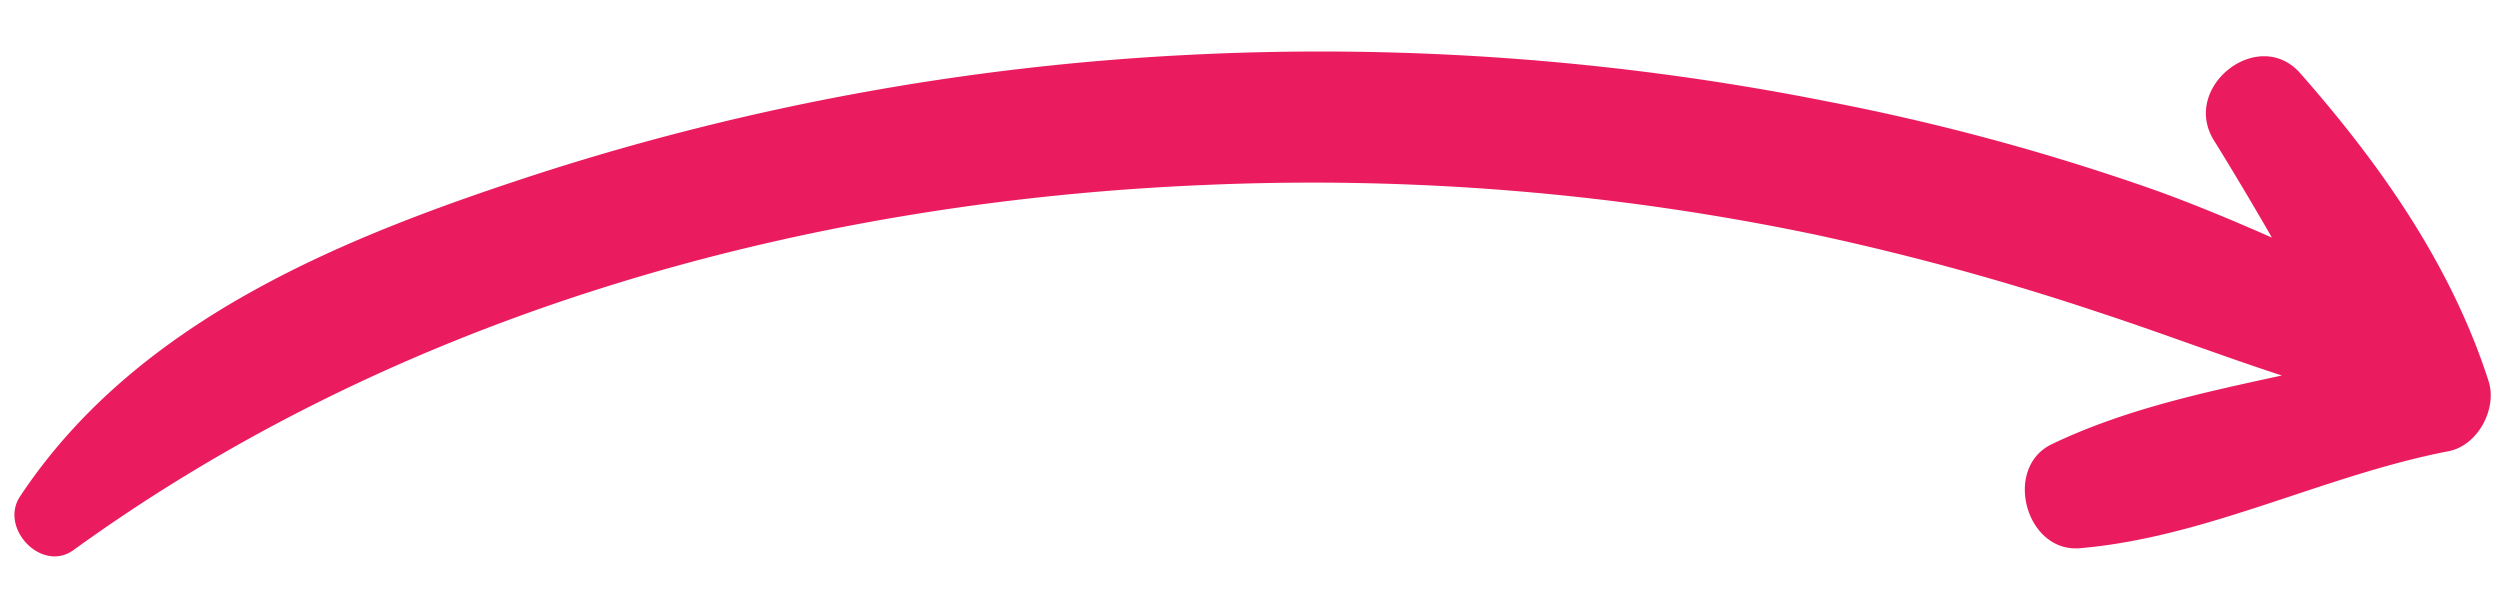 <svg id="Layer_1" data-name="Layer 1" xmlns="http://www.w3.org/2000/svg" viewBox="0 0 250 60"><defs><style>.cls-1{fill:#eb1b60;}</style></defs><path class="cls-1" d="M221.37,14c2,3.23,3.93,6.47,5.82,9.76-3.81-1.68-7.68-3.3-11.53-4.69a228.36,228.36,0,0,0-32.8-8.9,259.63,259.63,0,0,0-64.64-4.65A253.1,253.1,0,0,0,54.54,17.14C34.81,23.51,13.84,31.78,2,49.65-.09,52.81,4.17,57.32,7.36,55,40.1,31.3,80.53,20.14,120.65,18.49a245.7,245.7,0,0,1,61,5,264.65,264.65,0,0,1,28.1,7.7c6.12,2,12.25,4.34,18.43,6.36-7.88,1.71-15.77,3.4-23,6.87-4.9,2.34-2.62,10.87,2.82,10.4,12.7-1.09,24.41-7.3,36.86-9.7,2.94-.57,4.88-4.26,4-7C245.12,26.49,238,16.38,230,7.3,225.84,2.62,218.11,8.68,221.37,14Z"/></svg>